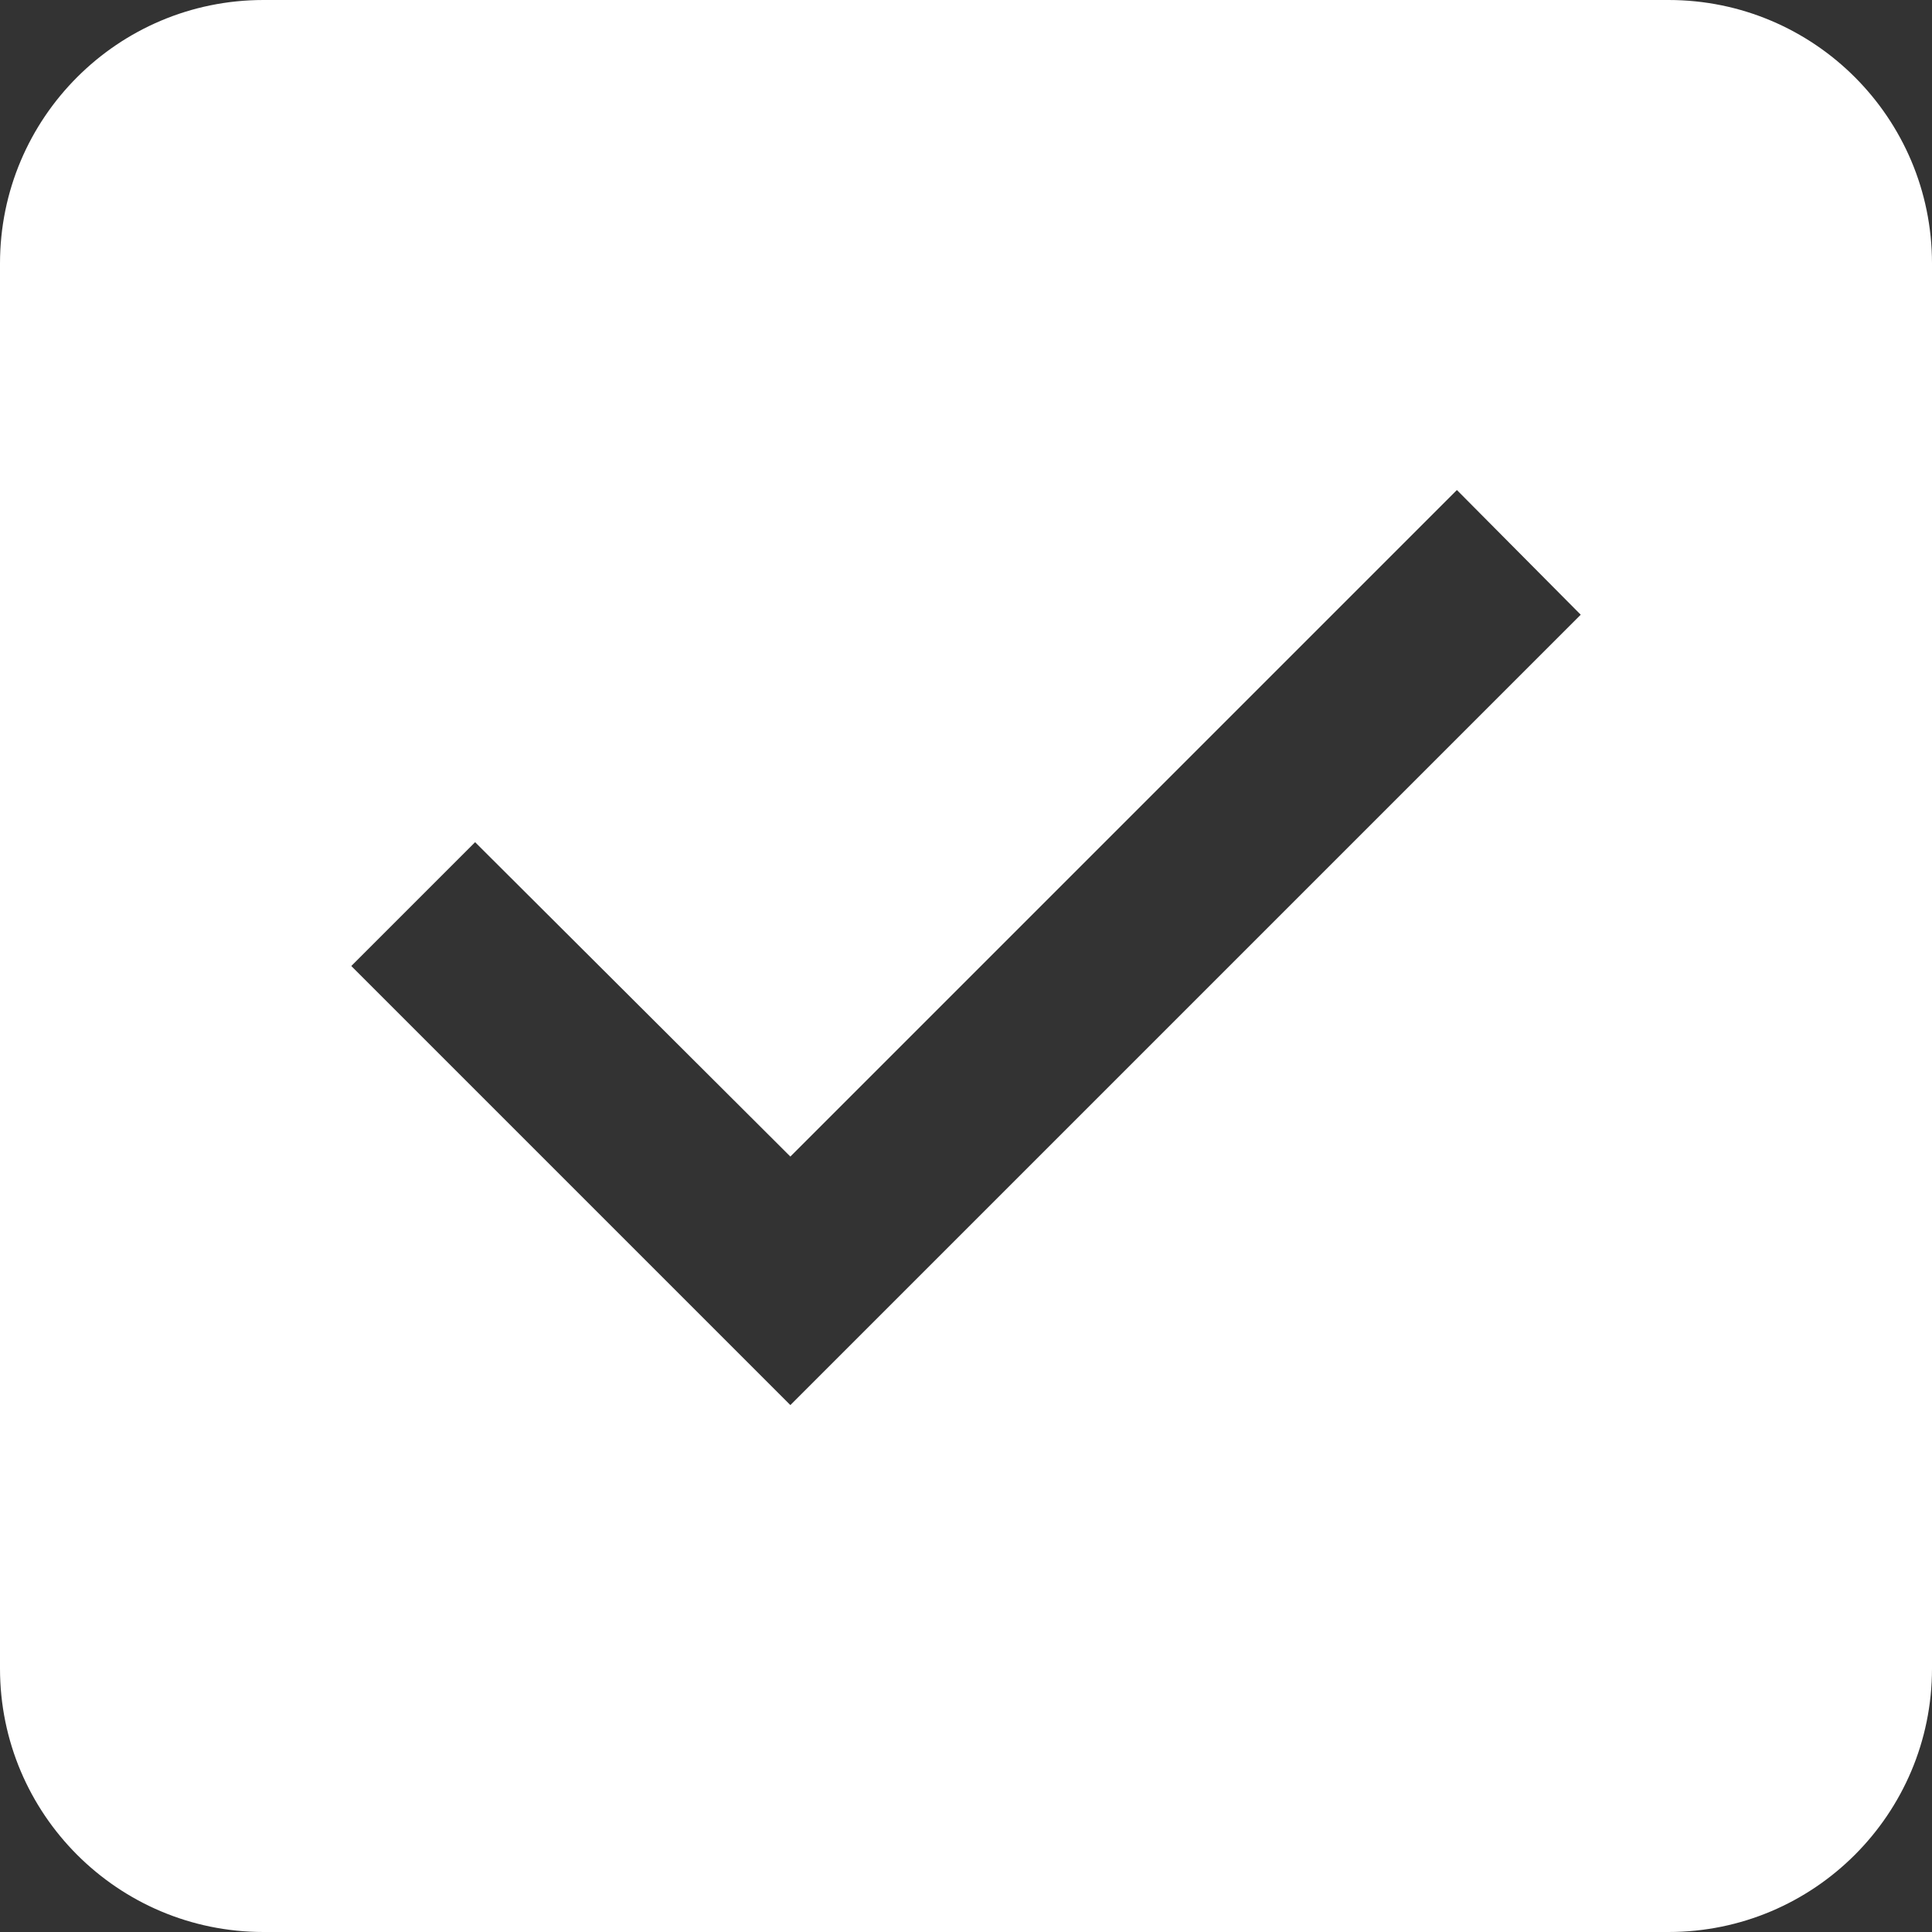 <?xml version="1.0" encoding="UTF-8"?>
<svg width="22px" height="22px" viewBox="0 0 22 22" version="1.1" xmlns="http://www.w3.org/2000/svg" xmlns:xlink="http://www.w3.org/1999/xlink">
    <rect x="0" y="0" width="22" height="22" fill="#333333" stroke="none"/>
    <!-- Generator: sketchtool 51.3 (57544) - http://www.bohemiancoding.com/sketch -->
    <title>D51CE83A-6D01-4E46-8FB7-05B9AE081330</title>
    <desc>Created with sketchtool.</desc>
    <defs></defs>
    <g id="Symbols" stroke="none" stroke-width="1" fill="none" fill-rule="evenodd">
        <g id="выбор_подключения" transform="translate(-15, -17)" fill="#FFFFFF" fill-rule="nonzero">
            <g id="выбор_подключения/checked" transform="translate(15, 17)">
                <path d="M3,0 L19,0 C20.657,-3.04359188e-16 22,1.343 22,3 L22,19 C22,20.657 20.657,22 19,22 L3,22 C1.343,22 2.02906125e-16,20.657 0,19 L0,3 C-2.02906125e-16,1.343 1.343,3.04359188e-16 3,0 Z M9,16 L18,7 L16.59,5.58 L9,13.17 L5.41,9.59 L4,11 L9,16 Z" id="checked"></path>
            </g>
        </g>
    </g>
</svg>